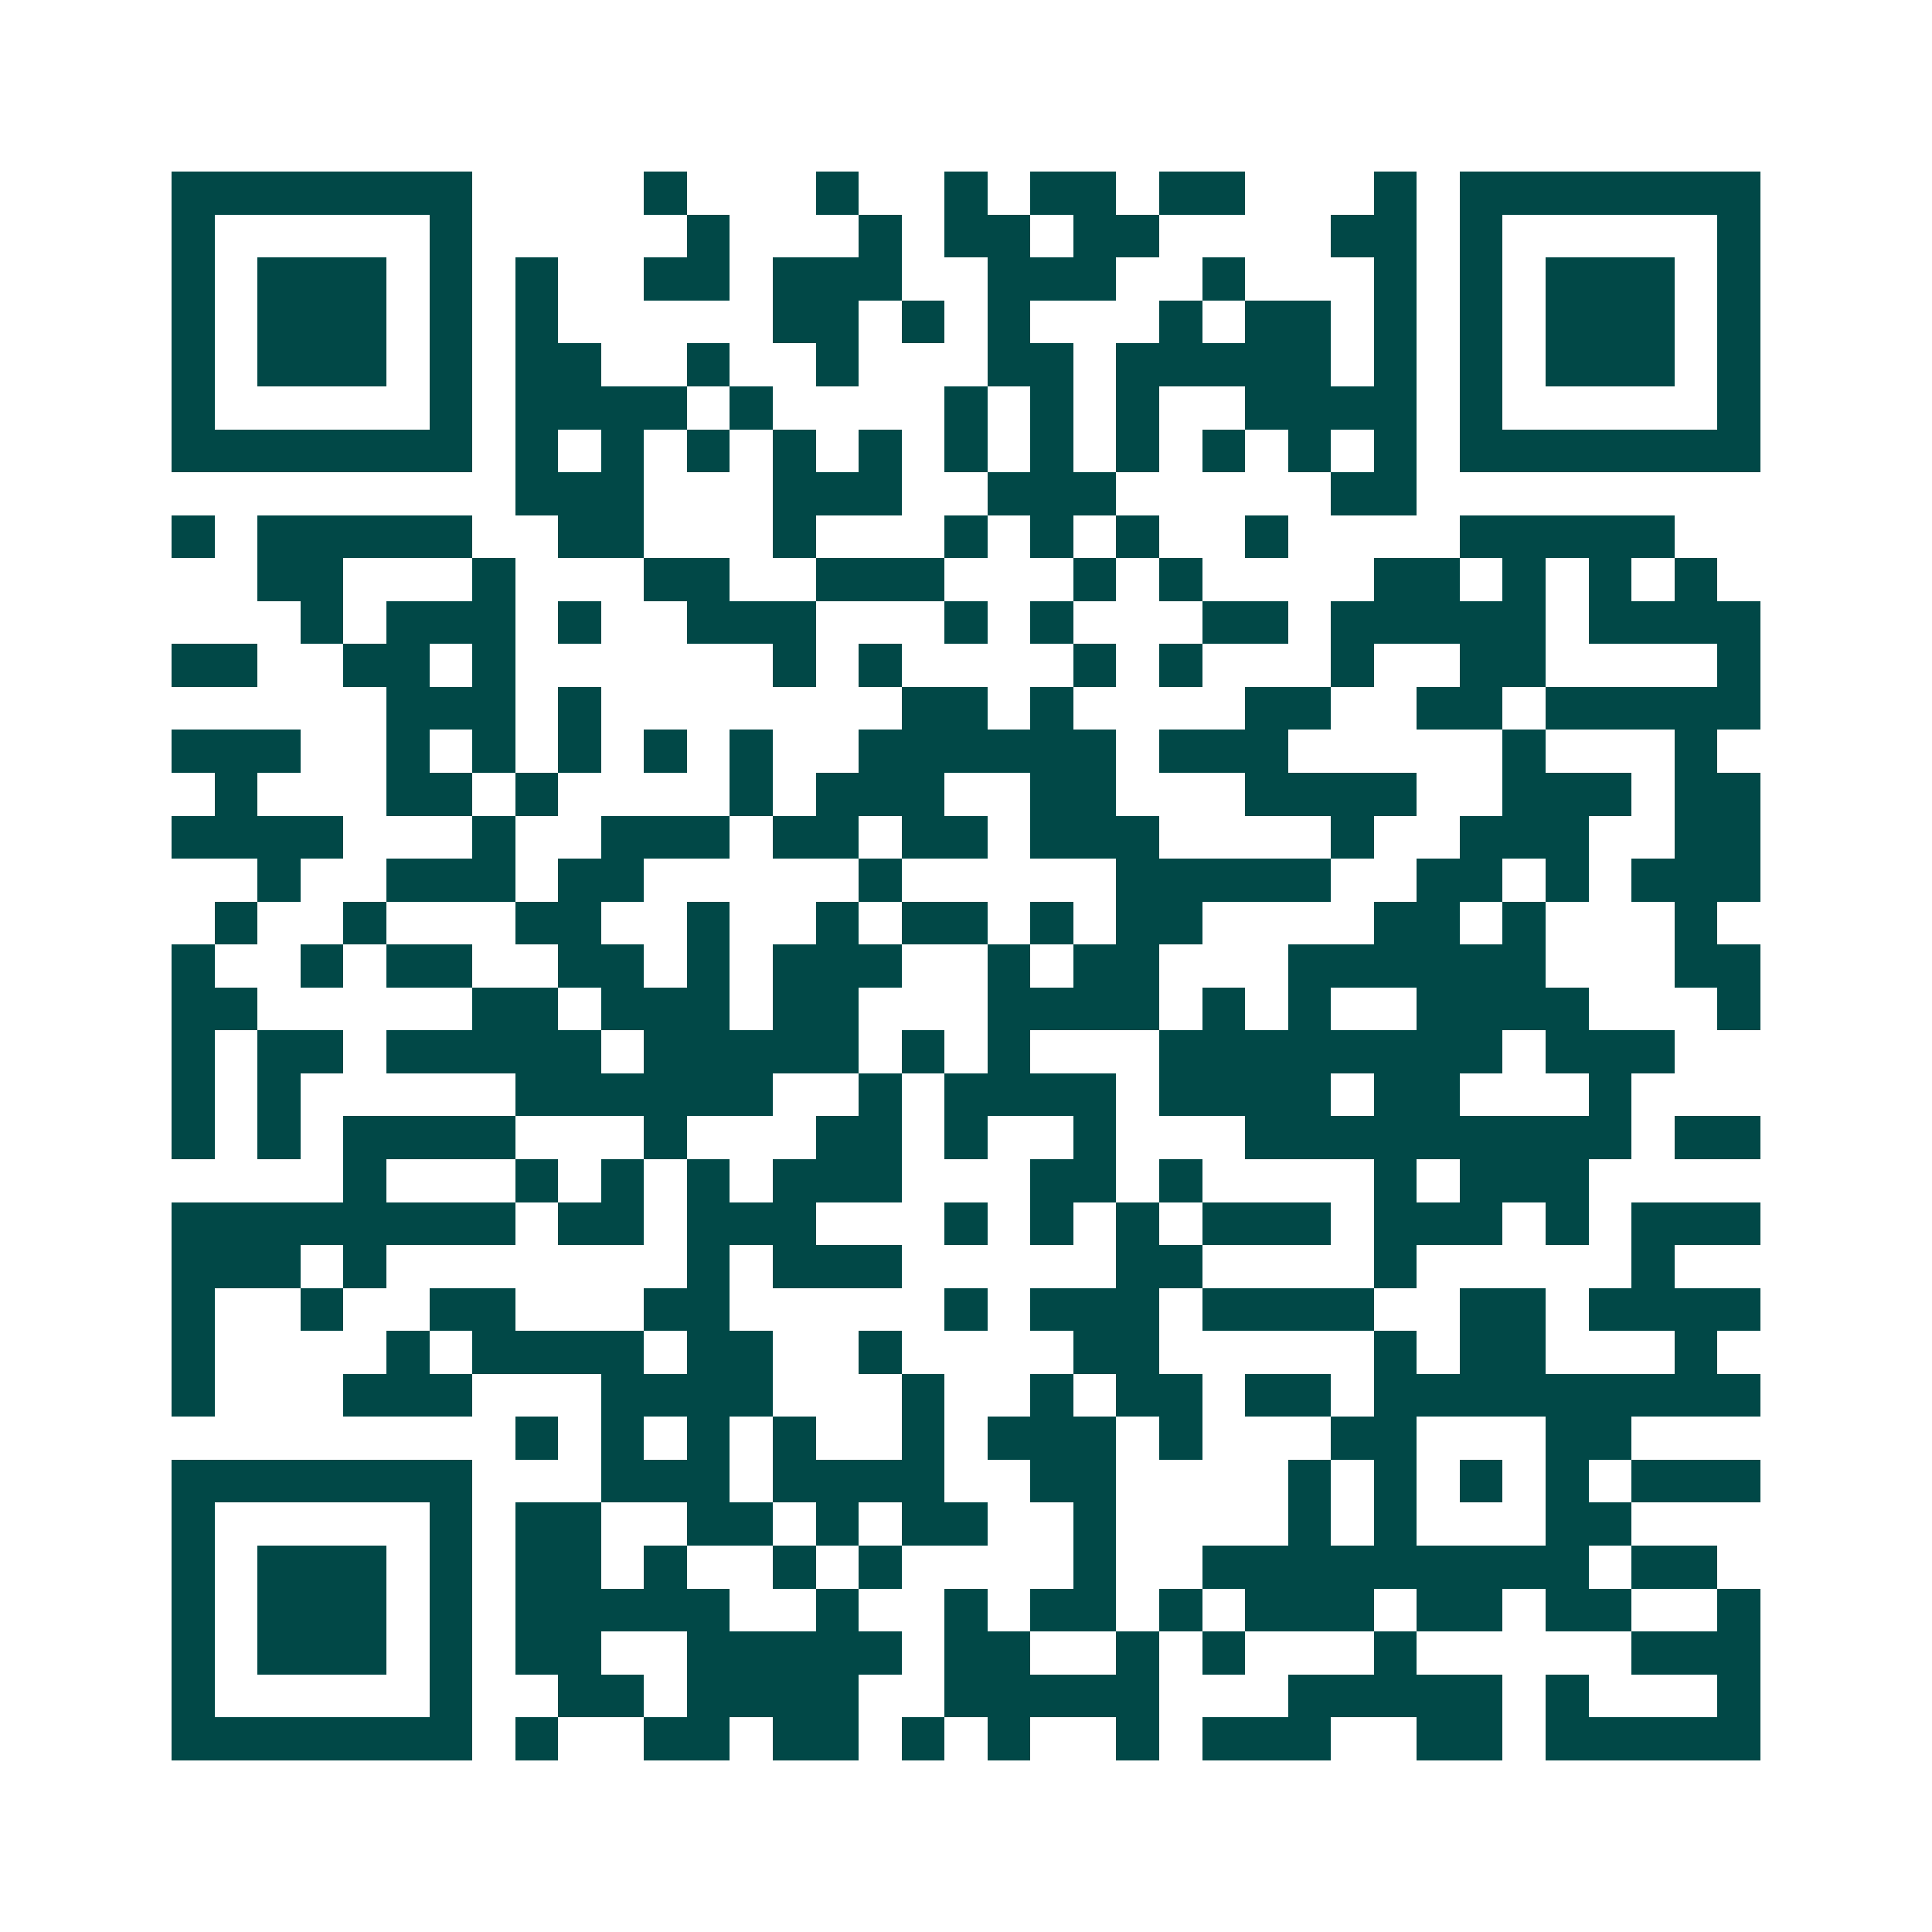 <svg xmlns="http://www.w3.org/2000/svg" width="200" height="200" viewBox="0 0 45 45" shape-rendering="crispEdges"><path fill="#ffffff" d="M0 0h45v45H0z"/><path stroke="#014847" d="M4 4.5h7m4 0h1m3 0h1m2 0h1m1 0h2m1 0h2m3 0h1m1 0h7M4 5.5h1m5 0h1m5 0h1m3 0h1m1 0h2m1 0h2m4 0h2m1 0h1m5 0h1M4 6.5h1m1 0h3m1 0h1m1 0h1m2 0h2m1 0h3m2 0h3m2 0h1m3 0h1m1 0h1m1 0h3m1 0h1M4 7.5h1m1 0h3m1 0h1m1 0h1m5 0h2m1 0h1m1 0h1m3 0h1m1 0h2m1 0h1m1 0h1m1 0h3m1 0h1M4 8.5h1m1 0h3m1 0h1m1 0h2m2 0h1m2 0h1m3 0h2m1 0h5m1 0h1m1 0h1m1 0h3m1 0h1M4 9.5h1m5 0h1m1 0h4m1 0h1m4 0h1m1 0h1m1 0h1m2 0h4m1 0h1m5 0h1M4 10.5h7m1 0h1m1 0h1m1 0h1m1 0h1m1 0h1m1 0h1m1 0h1m1 0h1m1 0h1m1 0h1m1 0h1m1 0h7M12 11.5h3m3 0h3m2 0h3m5 0h2M4 12.5h1m1 0h5m2 0h2m3 0h1m3 0h1m1 0h1m1 0h1m2 0h1m4 0h5M6 13.5h2m3 0h1m3 0h2m2 0h3m3 0h1m1 0h1m4 0h2m1 0h1m1 0h1m1 0h1M7 14.5h1m1 0h3m1 0h1m2 0h3m3 0h1m1 0h1m3 0h2m1 0h5m1 0h4M4 15.5h2m2 0h2m1 0h1m6 0h1m1 0h1m4 0h1m1 0h1m3 0h1m2 0h2m4 0h1M9 16.5h3m1 0h1m7 0h2m1 0h1m4 0h2m2 0h2m1 0h5M4 17.5h3m2 0h1m1 0h1m1 0h1m1 0h1m1 0h1m2 0h6m1 0h3m5 0h1m3 0h1M5 18.5h1m3 0h2m1 0h1m4 0h1m1 0h3m2 0h2m3 0h4m2 0h3m1 0h2M4 19.5h4m3 0h1m2 0h3m1 0h2m1 0h2m1 0h3m4 0h1m2 0h3m2 0h2M6 20.5h1m2 0h3m1 0h2m5 0h1m5 0h5m2 0h2m1 0h1m1 0h3M5 21.5h1m2 0h1m3 0h2m2 0h1m2 0h1m1 0h2m1 0h1m1 0h2m4 0h2m1 0h1m3 0h1M4 22.5h1m2 0h1m1 0h2m2 0h2m1 0h1m1 0h3m2 0h1m1 0h2m3 0h6m3 0h2M4 23.5h2m5 0h2m1 0h3m1 0h2m3 0h4m1 0h1m1 0h1m2 0h4m3 0h1M4 24.5h1m1 0h2m1 0h5m1 0h5m1 0h1m1 0h1m3 0h8m1 0h3M4 25.5h1m1 0h1m5 0h6m2 0h1m1 0h4m1 0h4m1 0h2m3 0h1M4 26.5h1m1 0h1m1 0h4m3 0h1m3 0h2m1 0h1m2 0h1m3 0h9m1 0h2M8 27.5h1m3 0h1m1 0h1m1 0h1m1 0h3m3 0h2m1 0h1m4 0h1m1 0h3M4 28.5h8m1 0h2m1 0h3m3 0h1m1 0h1m1 0h1m1 0h3m1 0h3m1 0h1m1 0h3M4 29.5h3m1 0h1m7 0h1m1 0h3m5 0h2m4 0h1m5 0h1M4 30.5h1m2 0h1m2 0h2m3 0h2m5 0h1m1 0h3m1 0h4m2 0h2m1 0h4M4 31.5h1m4 0h1m1 0h4m1 0h2m2 0h1m4 0h2m5 0h1m1 0h2m3 0h1M4 32.5h1m3 0h3m3 0h4m3 0h1m2 0h1m1 0h2m1 0h2m1 0h9M12 33.5h1m1 0h1m1 0h1m1 0h1m2 0h1m1 0h3m1 0h1m3 0h2m3 0h2M4 34.5h7m3 0h3m1 0h4m2 0h2m4 0h1m1 0h1m1 0h1m1 0h1m1 0h3M4 35.5h1m5 0h1m1 0h2m2 0h2m1 0h1m1 0h2m2 0h1m4 0h1m1 0h1m3 0h2M4 36.5h1m1 0h3m1 0h1m1 0h2m1 0h1m2 0h1m1 0h1m4 0h1m2 0h9m1 0h2M4 37.5h1m1 0h3m1 0h1m1 0h5m2 0h1m2 0h1m1 0h2m1 0h1m1 0h3m1 0h2m1 0h2m2 0h1M4 38.5h1m1 0h3m1 0h1m1 0h2m2 0h5m1 0h2m2 0h1m1 0h1m3 0h1m5 0h3M4 39.5h1m5 0h1m2 0h2m1 0h4m2 0h5m3 0h5m1 0h1m3 0h1M4 40.5h7m1 0h1m2 0h2m1 0h2m1 0h1m1 0h1m2 0h1m1 0h3m2 0h2m1 0h5"/></svg>
